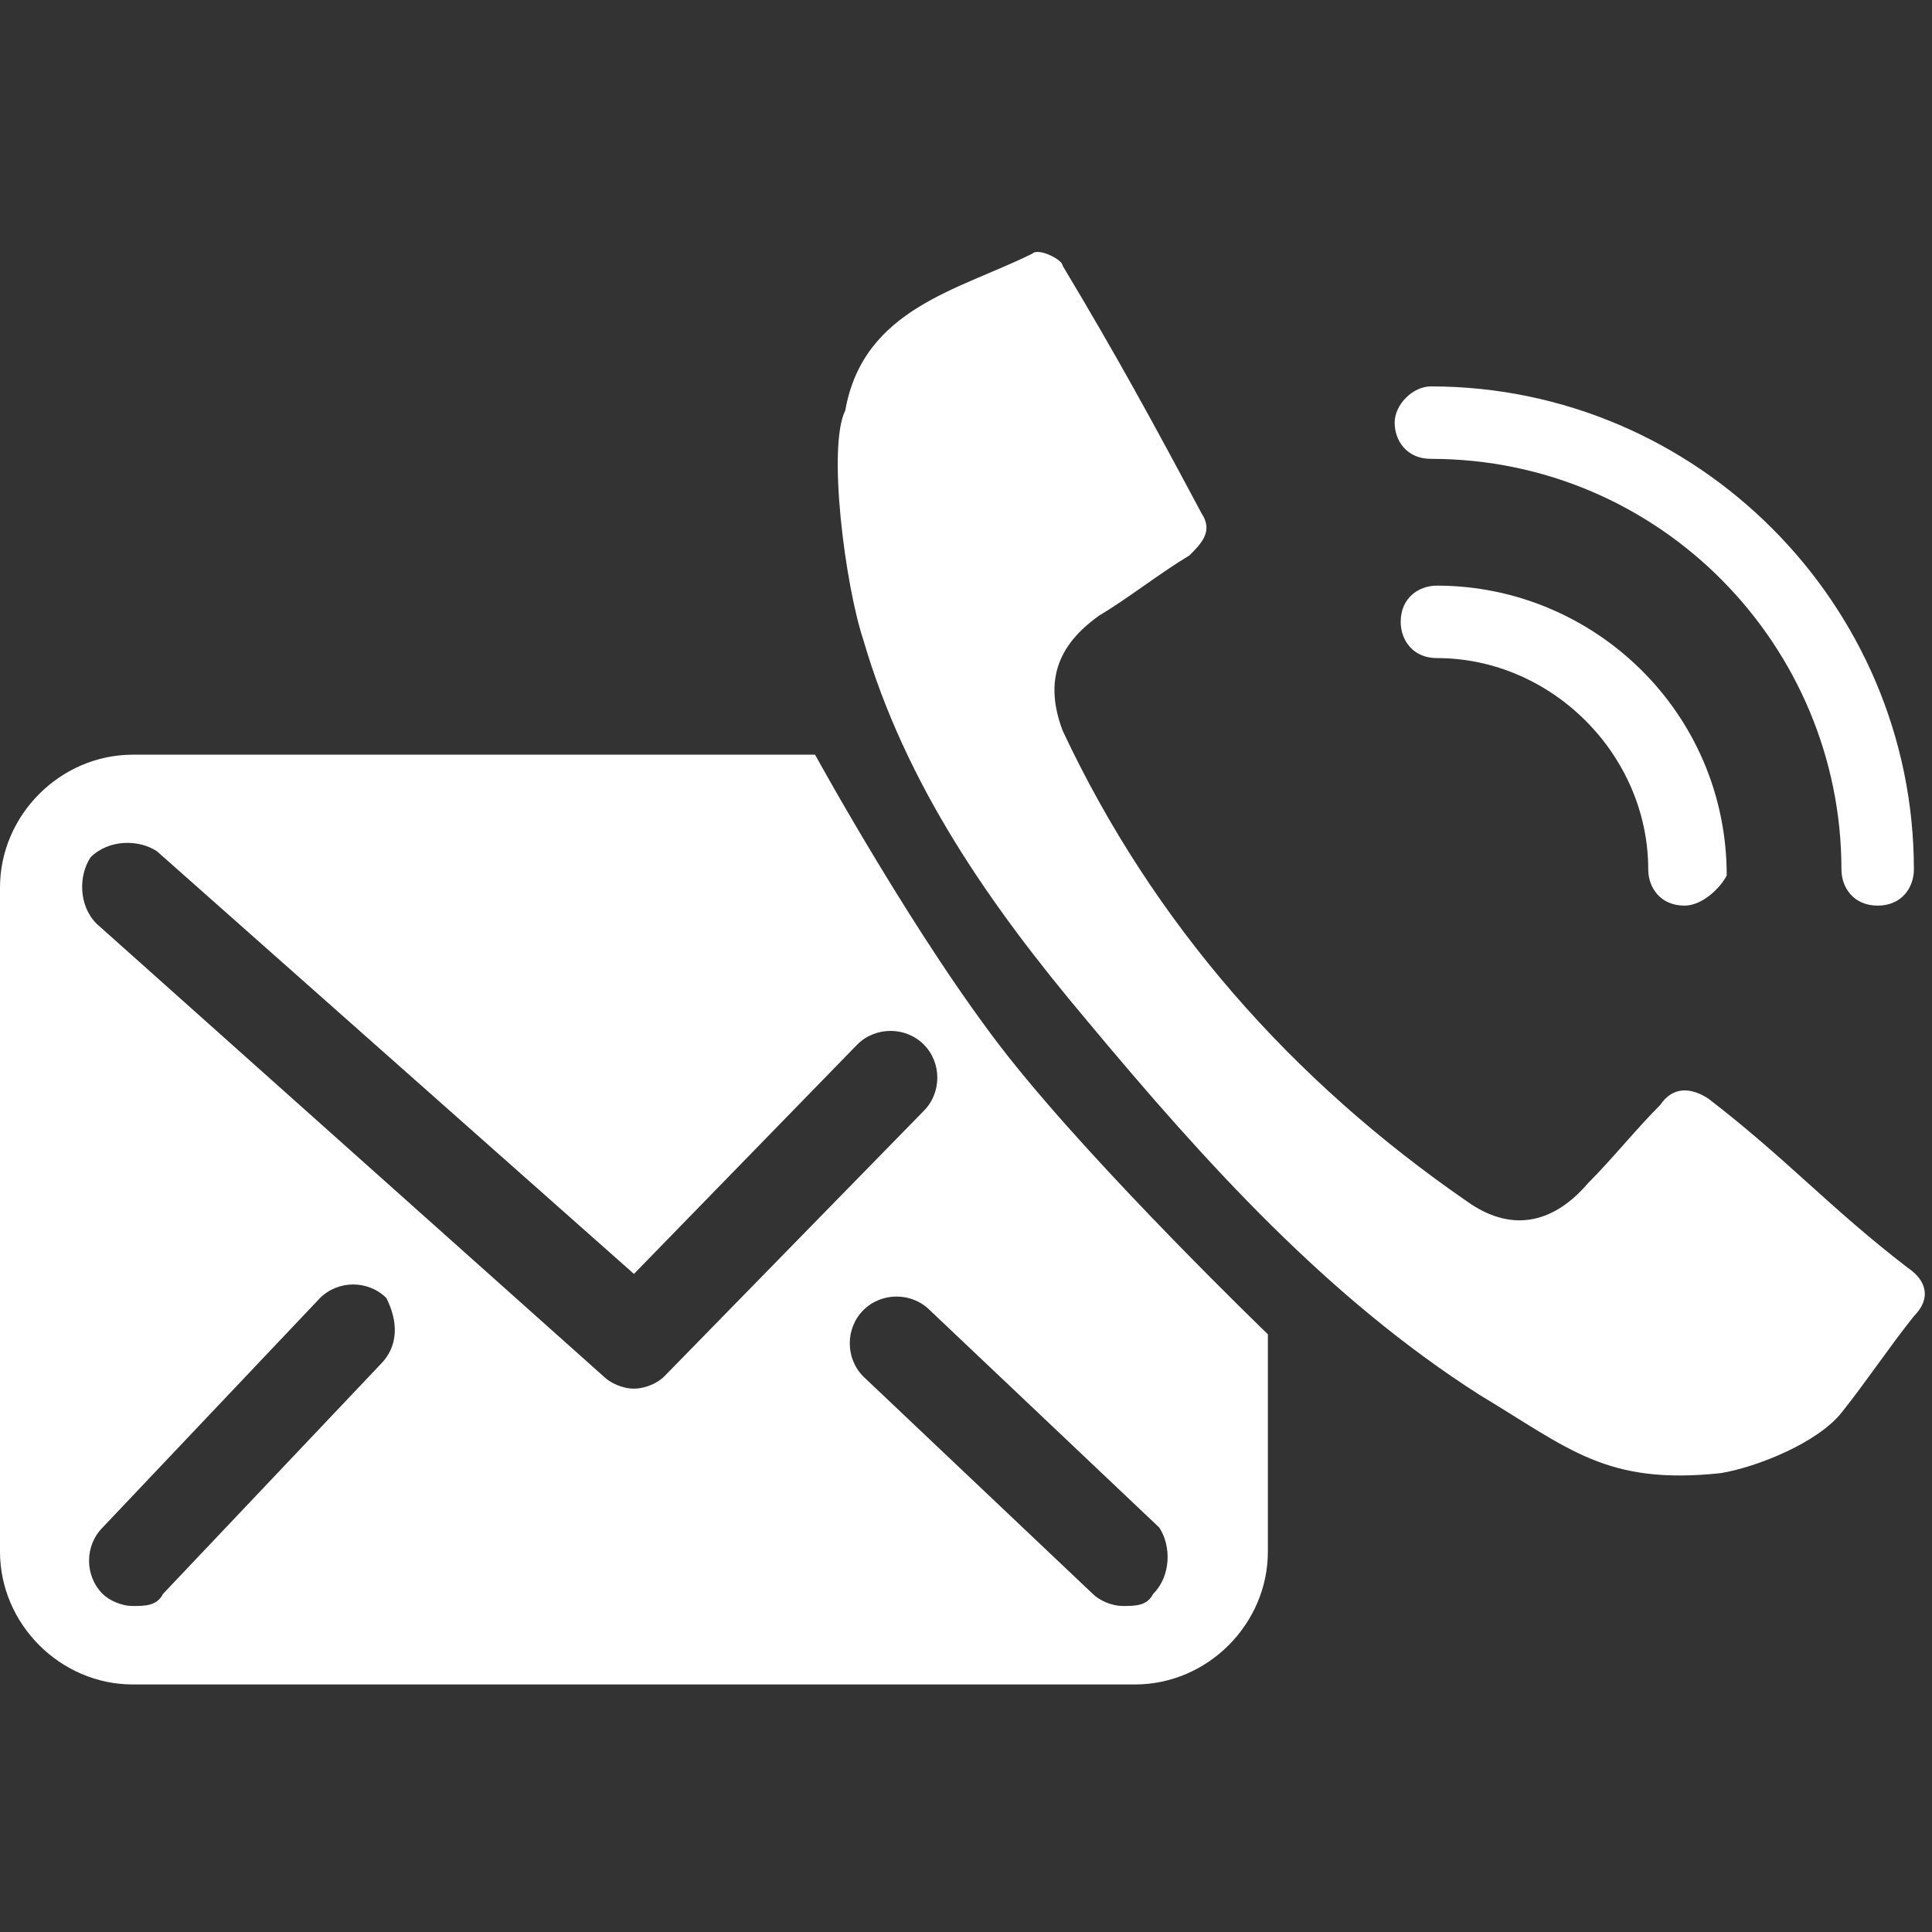 <svg xmlns="http://www.w3.org/2000/svg" viewBox="0 0 32 32" width="32" height="32"><rect x="0" y="0" width="32" height="32" fill="#333333" stroke="none"/><path fill="#fff" d="M13.5 12.5H2.2c-1.2 0-2.2 1-2.2 2.2v11c0 1.2 1 2.2 2.2 2.2h16.6c1.2 0 2.2-1 2.2-2.2v-3.6s-2.8-2.7-4.3-4.6-3.2-5-3.2-5zM6.3 22.6l-3.6 3.8c-.1.2-.3.2-.5.2s-.4-.1-.5-.2c-.3-.3-.3-.8 0-1.1l3.6-3.8c.3-.3.8-.3 1.1 0 .2.4.2.8-.1 1.1zm4.2.4c-.2 0-.4-.1-.5-.2l-8.4-7.5c-.3-.3-.3-.8-.1-1.1.3-.3.8-.3 1.1-.1l7.9 7 3.7-3.8c.3-.3.8-.3 1.1 0 .3.3.3.8 0 1.1L11 22.8c-.1.1-.3.2-.5.2zm8.6 3.4c-.1.2-.3.2-.5.2s-.4-.1-.5-.2l-3.8-3.6c-.3-.3-.3-.8 0-1.1.3-.3.8-.3 1.1 0l3.8 3.6c.2.3.2.8-.1 1.1zM14 6.8c.3-1.7 1.9-2 3.1-2.6.1-.1.5.1.5.2.9 1.5 1.5 2.6 2.3 4.1.2.3 0 .5-.2.7-.5.3-1 .7-1.5 1-.7.5-.9 1.1-.6 1.9 1.5 3.2 3.8 5.8 6.7 7.8.7.5 1.4.4 2-.3.4-.4.8-.9 1.2-1.3.2-.3.5-.3.8-.1 1.3 1 2 1.8 3.3 2.8.3.2.4.5.1.8-.4.5-.8 1.1-1.2 1.6-.4.5-1.4.9-2 1-1.9.2-2.5-.4-4-1.3-2.5-1.6-4.5-3.8-6.5-6.2-1.6-1.9-3-3.9-3.7-6.3-.3-.9-.6-3.2-.3-3.8zM31.1 15c-.4 0-.6-.3-.6-.6 0-3.7-3-6.8-6.8-6.8-.4 0-.6-.3-.6-.6s.3-.6.6-.6c4.4 0 8 3.6 8 8 0 .3-.2.6-.6.6zm-3.2 0c-.4 0-.6-.3-.6-.6 0-1.9-1.6-3.5-3.5-3.5-.4 0-.6-.3-.6-.6 0-.4.3-.6.6-.6 2.6 0 4.8 2.1 4.8 4.8-.1.2-.4.5-.7.5z"></path></svg>
